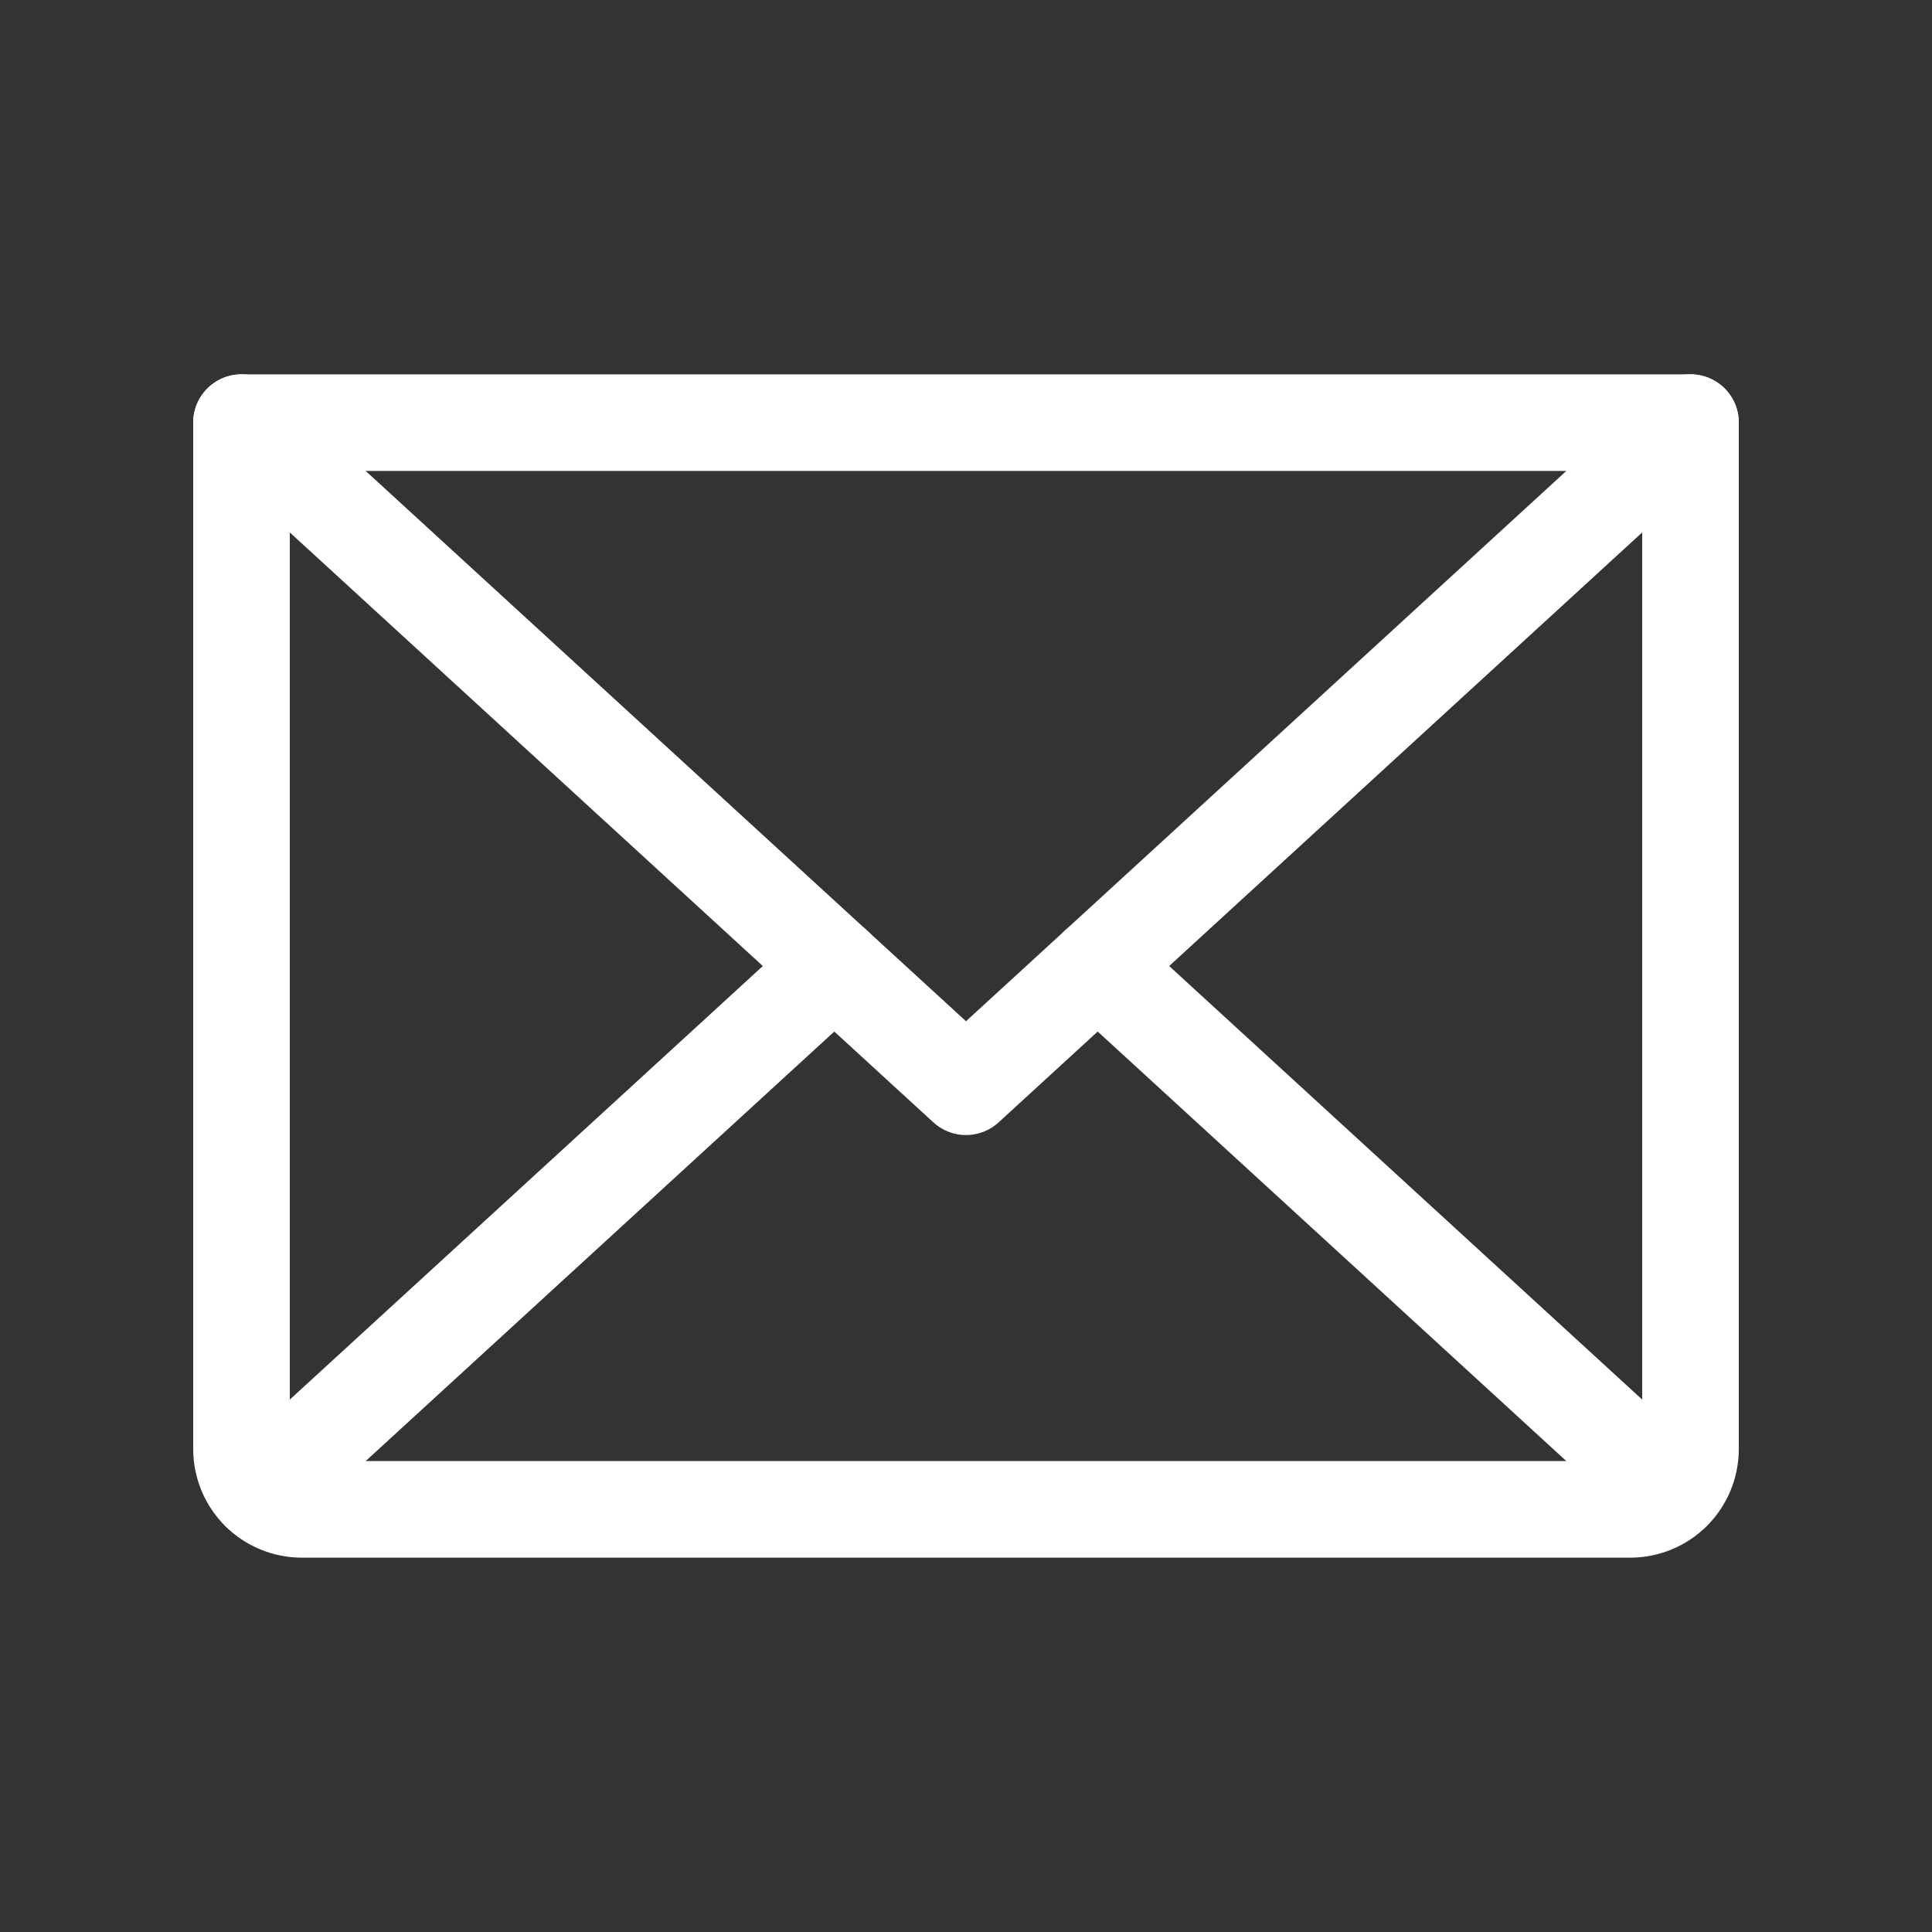 <svg width="20" height="20" viewBox="0 0 20 20" fill="none" xmlns="http://www.w3.org/2000/svg">
<rect x="0" y="0" width="20" height="20" fill="#333333" stroke="none"/>
<g clip-path="url(#clip0_144_716)">
<path d="M17.5 4.375L10 11.25L2.5 4.375" stroke="white" stroke-linecap="round" stroke-linejoin="round"/>
<path d="M2.5 4.375H17.5V15C17.5 15.166 17.434 15.325 17.317 15.442C17.2 15.559 17.041 15.625 16.875 15.625H3.125C2.959 15.625 2.8 15.559 2.683 15.442C2.566 15.325 2.5 15.166 2.5 15V4.375Z" stroke="white" stroke-linecap="round" stroke-linejoin="round"/>
<path d="M8.637 10L2.693 15.448" stroke="white" stroke-linecap="round" stroke-linejoin="round"/>
<path d="M17.307 15.448L11.363 10" stroke="white" stroke-linecap="round" stroke-linejoin="round"/>
</g>
<defs>
<clipPath id="clip0_144_716">
<rect width="20" height="20" fill="white"/>
</clipPath>
</defs>
</svg>
